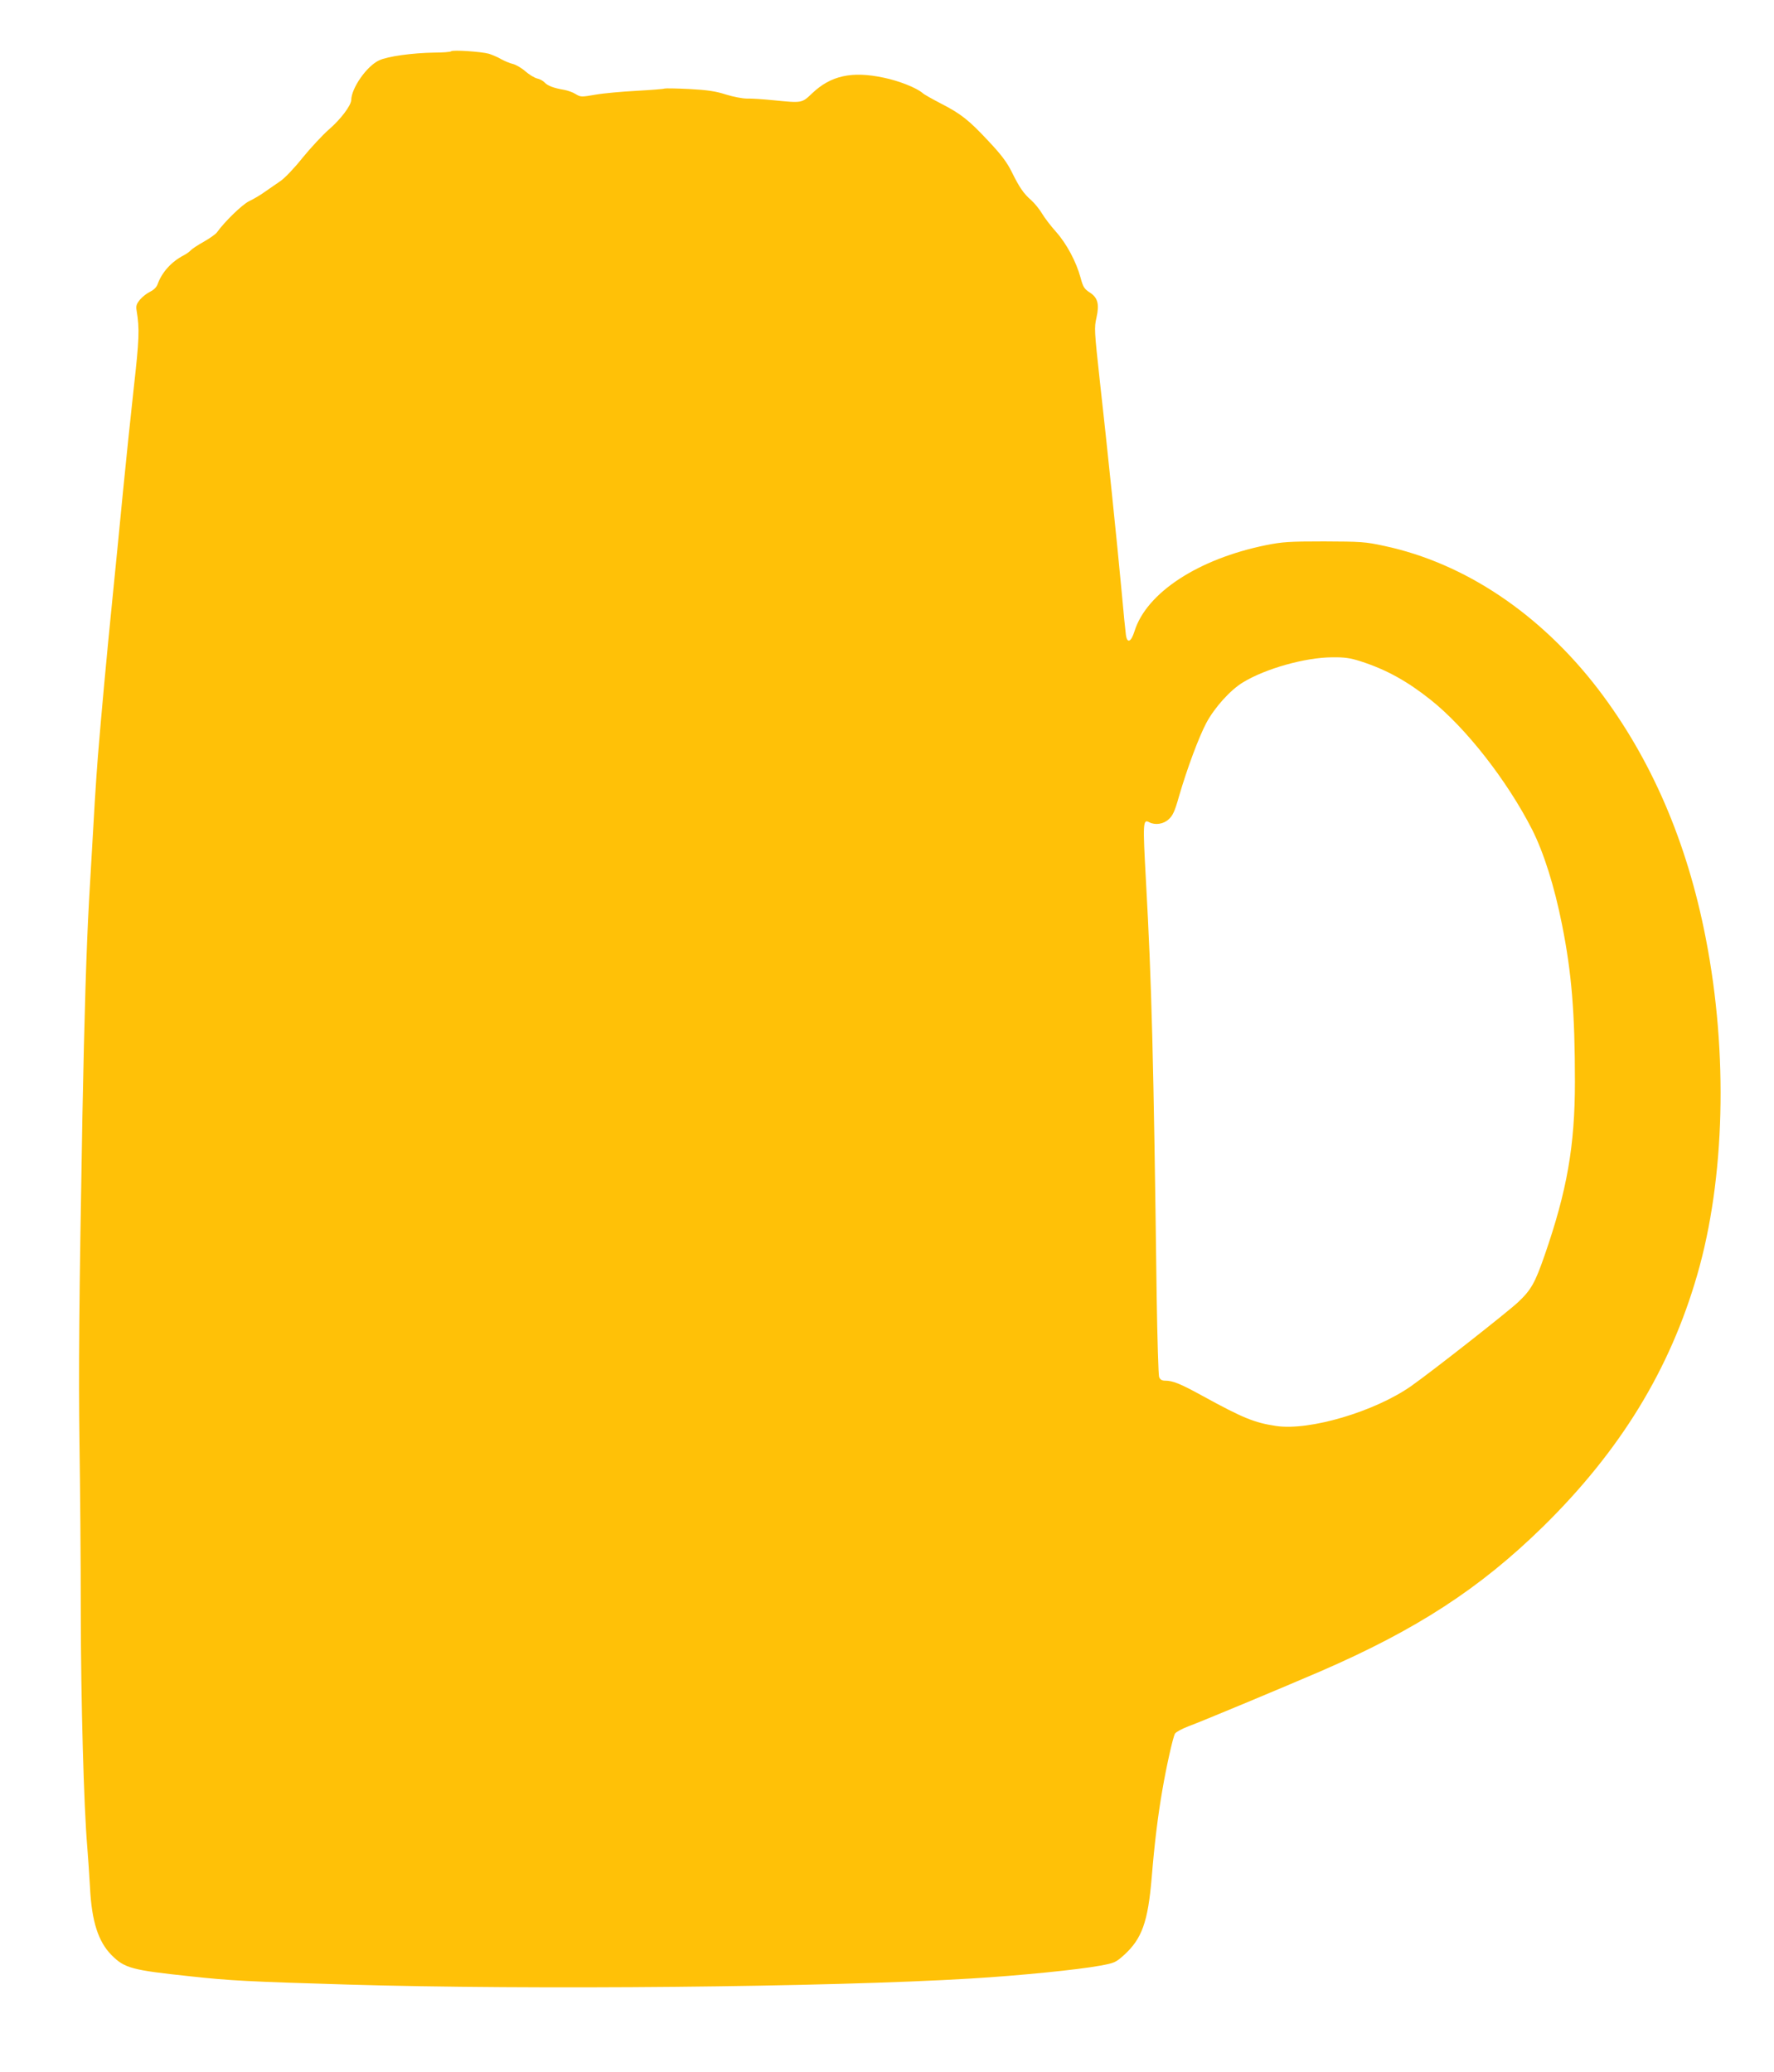 <?xml version="1.0" standalone="no"?>
<!DOCTYPE svg PUBLIC "-//W3C//DTD SVG 20010904//EN"
 "http://www.w3.org/TR/2001/REC-SVG-20010904/DTD/svg10.dtd">
<svg version="1.0" xmlns="http://www.w3.org/2000/svg"
 width="1096pt" height="1280pt" viewBox="0 0 1096 1280"
 preserveAspectRatio="xMidYMid meet">
<g transform="translate(0,1280) scale(0.1,-0.1)"
fill="#ffc107" stroke="none">
<path d="M2787 12483 c-4 -4 -51 -8 -105 -8 -132 -2 -288 -23 -340 -48 -76
-35 -171 -171 -172 -245 -1 -34 -66 -120 -138 -182 -40 -35 -113 -114 -163
-175 -49 -62 -111 -127 -137 -144 -26 -18 -69 -48 -97 -67 -27 -20 -71 -45
-96 -57 -42 -20 -152 -127 -199 -193 -8 -11 -45 -37 -82 -58 -36 -20 -72 -44
-79 -52 -7 -8 -26 -22 -43 -31 -76 -39 -135 -104 -162 -178 -6 -19 -24 -36
-46 -47 -19 -9 -48 -31 -63 -49 -22 -27 -26 -39 -21 -68 19 -115 16 -178 -18
-481 -19 -173 -49 -459 -66 -635 -17 -176 -46 -473 -65 -660 -38 -378 -67
-696 -90 -975 -13 -167 -21 -296 -55 -895 -16 -288 -29 -707 -41 -1335 -21
-1164 -24 -1573 -18 -2020 4 -250 8 -718 8 -1040 1 -558 19 -1203 40 -1450 5
-63 13 -176 17 -250 10 -210 51 -337 134 -420 80 -80 125 -92 485 -130 245
-27 366 -33 970 -51 1139 -34 2975 -16 3850 37 303 18 670 55 803 80 88 16 96
20 147 66 110 100 147 204 170 475 18 218 38 381 66 543 25 146 65 325 78 349
6 10 43 30 82 45 82 30 587 241 819 341 592 257 982 510 1374 894 476 468 783
969 952 1556 171 591 191 1367 53 2075 -116 600 -339 1115 -666 1543 -357 465
-824 778 -1320 884 -119 26 -145 27 -373 28 -216 0 -258 -3 -358 -23 -419 -85
-739 -294 -813 -532 -21 -67 -45 -78 -53 -23 -3 21 -15 139 -26 263 -27 294
-91 913 -136 1314 -33 301 -34 322 -20 383 19 85 8 125 -43 157 -32 21 -40 33
-55 90 -27 99 -86 210 -152 284 -33 37 -72 88 -87 114 -15 25 -44 61 -65 80
-48 42 -73 78 -121 175 -29 59 -64 106 -142 189 -124 133 -172 171 -299 236
-52 27 -102 55 -110 63 -37 32 -144 75 -240 95 -197 42 -327 13 -442 -96 -65
-62 -61 -61 -243 -43 -60 6 -132 11 -160 10 -28 0 -85 11 -130 25 -62 20 -113
28 -225 34 -80 4 -149 5 -154 3 -5 -3 -83 -9 -173 -14 -91 -5 -205 -15 -255
-24 -86 -15 -91 -15 -122 4 -17 11 -49 22 -71 26 -65 11 -101 25 -120 45 -9
10 -30 22 -46 25 -17 4 -50 24 -74 45 -24 21 -59 41 -77 45 -18 4 -51 18 -73
30 -22 13 -56 27 -75 33 -46 13 -224 25 -233 15z m5617 -3768 c159 -51 288
-122 434 -238 218 -173 473 -499 628 -803 71 -141 137 -348 184 -585 60 -299
80 -547 80 -973 0 -396 -49 -673 -187 -1071 -59 -170 -83 -214 -164 -290 -66
-62 -527 -424 -660 -518 -225 -158 -629 -278 -835 -247 -134 20 -205 49 -453
185 -140 77 -185 95 -234 95 -19 0 -30 7 -36 23 -4 12 -11 236 -15 497 -19
1481 -31 1934 -66 2564 -20 365 -19 387 20 366 36 -19 88 -12 120 18 25 22 38
49 64 142 50 172 122 365 169 454 51 95 148 203 226 250 139 85 384 154 551
155 75 1 111 -4 174 -24z"/>
</g>
</svg>
